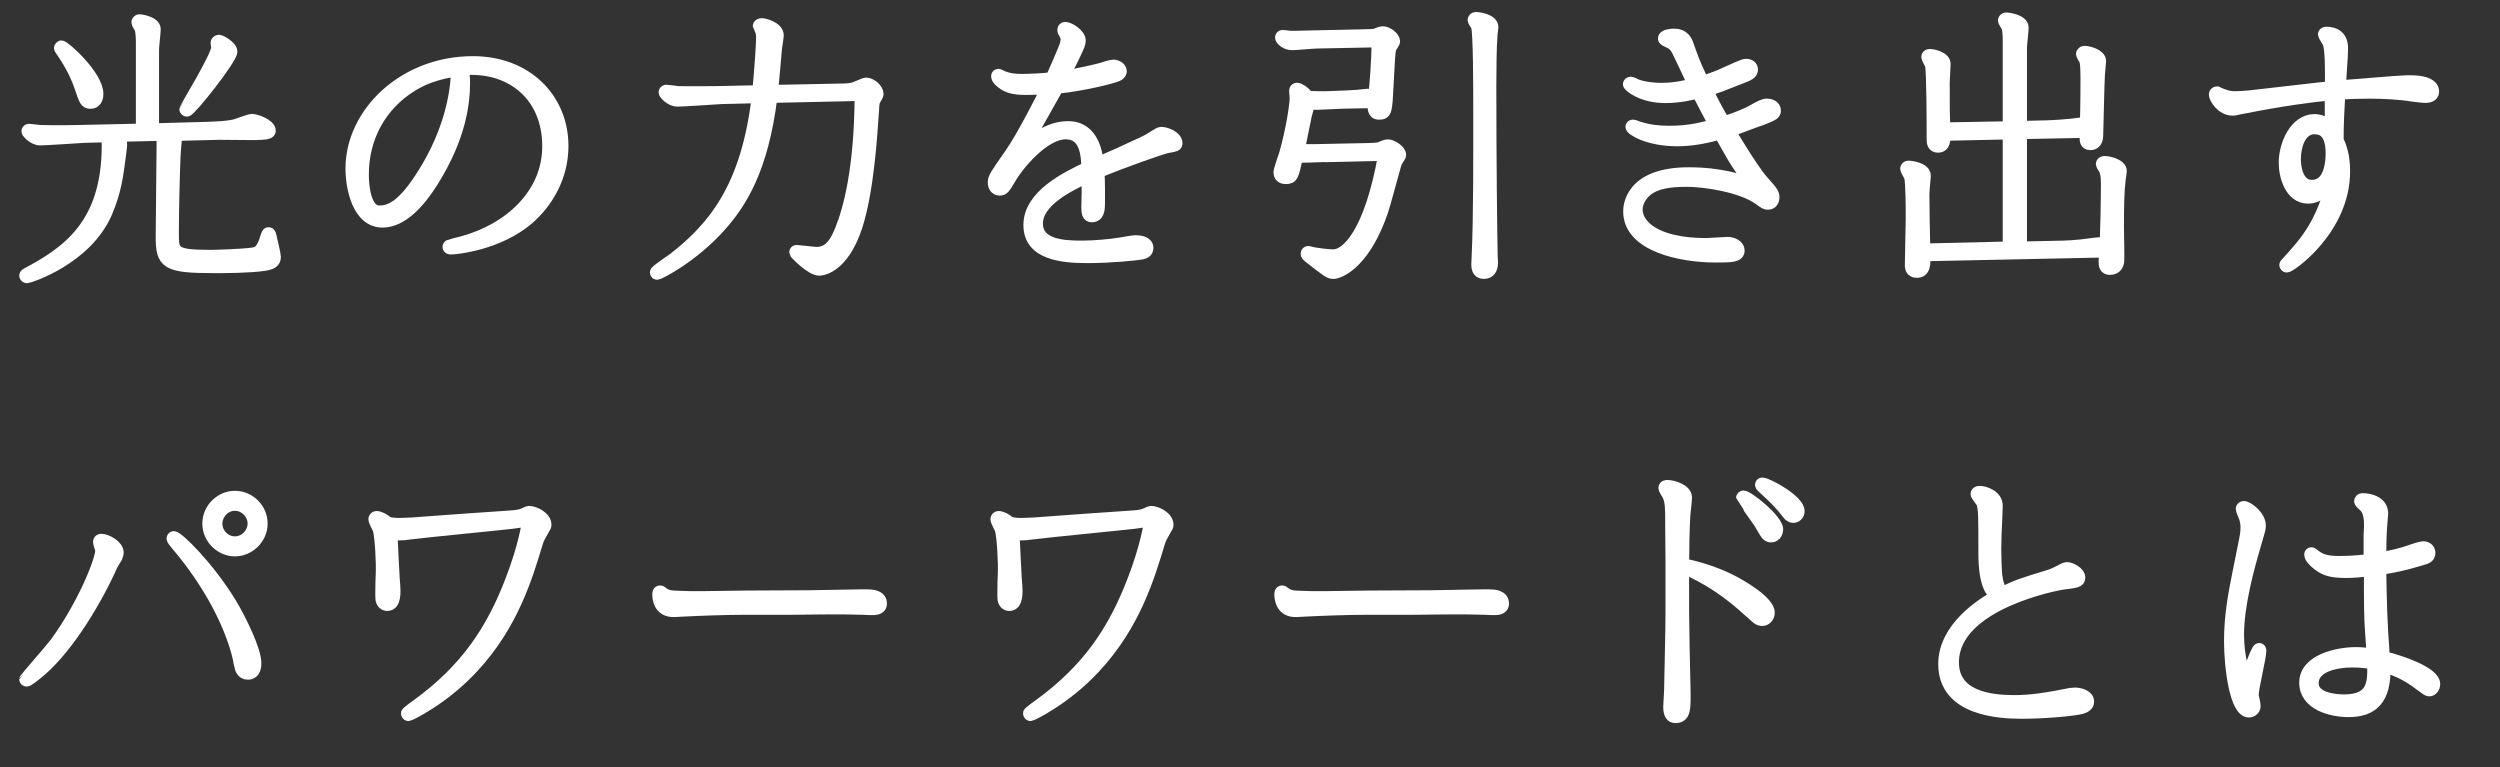 <?xml version="1.0" encoding="UTF-8"?>
<svg id="_レイヤー_2" data-name="レイヤー 2" xmlns="http://www.w3.org/2000/svg" viewBox="0 0 254.64 78.17">
  <rect x="0" y="0" width="254.64" height="78.17" fill="#333333" stroke="none"/>
  <defs>
    <style>
      .cls-1 {
        fill: none;
        stroke: #fff;
        stroke-linecap: round;
        stroke-linejoin: round;
        stroke-width: 1.2px;
      }

      .cls-2 {
        fill: #fff;
        stroke-width: 0px;
      }
    </style>
  </defs>
  <g id="_文字" data-name="文字">
    <g>
      <g>
        <path class="cls-1" d="m11.89,13.88c.4.32.46.55.46.89,0,.17-.03.26-.12,1.04-.26,2.04-.46,3.66-1.38,5.82-2.07,4.81-7.95,6.62-8.09,6.62-.12,0-.2-.09-.2-.17,0-.12.12-.17.17-.2,4.06-2.16,8.23-4.95,8.23-13.04,0-.14,0-.55-.09-.95l-2.3.06c-.66.03-3.77.26-4.49.26-.66,0-1.3-.72-1.3-.83,0-.06.03-.17.17-.17s.98.12,1.15.12c1.55.06,3.57,0,3.92,0l6.42-.14V4.44c0-.32,0-1.12-.14-1.53-.03-.09-.32-.52-.32-.63,0-.03.03-.23.26-.23.06,0,1.53.2,1.53.92,0,.32-.17,1.76-.17,2.07v8.12l4.38-.12c1.27-.03,2.97-.06,3.94-.29.26-.06,1.47-.55,1.76-.55.35,0,1.81.49,1.81,1.12,0,.32-.63.32-1.55.35-.52,0-3.02-.03-3.6-.03l-4.78.12c.2.17.35.32.35.6,0,.12-.12,1.3-.12,1.53-.09,2.3-.17,5.67-.17,7.83,0,1.96,0,2.33,3.86,2.33.46,0,3.2-.09,4.2-.23.52-.06.92-.2,1.3-1.27.23-.72.26-.81.37-.81.14,0,.17.12.2.26.09.37.46,1.93.46,2.16,0,.52-.35.72-1.09.83-1.61.23-3.92.23-5.1.23-4.89,0-5.36-.4-5.36-3.11,0-1.32.09-7.92.09-9.42,0-.49,0-.63-.06-.95l-4.61.11ZM6.24,4.72c.35,0,3.69,3.02,3.69,4.84,0,.14,0,.92-.72.92-.49,0-.58-.29-.95-1.38-.43-1.3-1.01-2.51-2.07-4.03q-.09-.12-.09-.17c0-.09.09-.17.14-.17Zm16.07-.58c.17,0,1.27.6,1.27,1.12,0,.72-4.18,6.02-4.55,6.02-.06,0-.17-.09-.17-.17s3.25-5.38,3.25-6.25c0-.09-.06-.4-.06-.49s.09-.23.26-.23Z"/>
        <path class="cls-1" d="m47.28,8.38c0,2.07-.37,5.56-3.25,10.14-1.24,1.96-3.02,4.06-5.07,4.06-2.5,0-3.17-3.48-3.17-5.41,0-5.64,5.33-10.85,12.38-10.85,5.5,0,9.13,3.77,9.13,8.55,0,3.08-1.5,5.7-3.54,7.46-2.99,2.53-7.2,2.99-7.83,2.99-.12,0-.26-.03-.26-.17,0-.06.03-.09.06-.12.14-.06.89-.26,1.35-.37,4.81-1.3,8.75-4.87,8.75-9.76,0-5.38-4.03-8.26-8.67-7.83.03.29.12.72.12,1.32Zm-6.42,1.12c-2.13,1.7-3.89,4.49-3.89,8.29,0,1.3.26,3.74,1.67,3.74,1.27,0,2.68-.72,4.98-4.66,2.65-4.58,2.91-8.49,2.91-9.7-1.64.29-3.51.63-5.67,2.33Z"/>
        <path class="cls-1" d="m77.23,9.27c.26-2.79.38-4.84.38-5.33,0-.26,0-.66-.14-.89-.03-.06-.2-.35-.2-.37,0-.14.14-.23.32-.23.32,0,1.64.37,1.64,1.15,0,.17-.14,1.04-.17,1.24-.06.63-.32,3.71-.4,4.41l7.03-.14c.58,0,1.15-.03,1.67-.29.09-.03.75-.32.83-.32.55,0,1.21.6,1.21,1.09,0,.09-.17.37-.26.52-.12.2-.17.35-.2,1.04-.17,2.56-.52,8.32-1.7,11.92-1.44,4.38-3.71,4.41-3.8,4.41-.81,0-2.45-1.67-2.45-1.76,0-.06,0-.17.17-.17.2,0,1.73.2,2.02.2,1.5,0,2.07-1.41,2.48-2.39.83-2.07,1.96-6.19,1.99-13.68l-9.07.2c-.92,7.46-3.2,10.86-5.13,13.04-2.88,3.28-6.36,4.98-6.51,4.98-.12,0-.14-.12-.14-.17,0-.17,1.53-1.18,1.81-1.38,4.09-3.17,7.46-7.26,8.55-16.44l-3.69.09c-.63.03-3.77.26-4.49.26-.63,0-1.3-.69-1.3-.86,0-.09.09-.17.17-.17.17,0,.98.11,1.18.14,1.44.03,3.71,0,3.89,0l4.32-.09Z"/>
        <path class="cls-1" d="m110.78,18c-1.9.92-5.15,2.45-5.15,4.78,0,2.19,2.71,2.33,4.55,2.33,1.29,0,3.05-.17,3.94-.32.46-.09,1.3-.23,1.55-.23.43,0,1.21.09,1.21.69,0,.29-.17.46-.46.55-.55.14-3.4.4-5.59.4-2.56,0-5.99-.26-5.99-3.28s3.8-4.84,5.9-5.85c-.03-1.24-.14-3.48-2.19-3.48-2.27,0-4.89,3.28-5.56,4.41-.72,1.21-.78,1.32-1.18,1.32-.43,0-.6-.4-.6-.72,0-.49.17-.72,1.7-2.91,1.29-1.84,3.37-5.99,3.71-6.68-.69.03-1.41.06-2.1.06-1.12,0-1.84-.14-2.42-.6-.23-.17-.55-.43-.55-.72,0-.09.09-.14.14-.14.09,0,.2.09.26.12.78.35,1.44.4,2.13.4.81,0,2.07-.06,3.02-.17.49-1.12,1.3-2.97,1.41-3.31.03-.09.12-.4.12-.69,0-.09-.03-.29-.2-.58-.14-.2-.14-.26-.14-.32,0-.17.12-.23.2-.23.43,0,1.5.69,1.5,1.3,0,.32-.17.63-.32.98l-.2.43c-.26.58-.72,1.41-1.15,2.25,1.32-.2,2.39-.43,3.69-.75.2-.06,1.15-.37,1.38-.37.29,0,.78.2.78.6,0,.23-.23.37-.37.43-.43.2-3.28.95-6.08,1.24-.92,1.64-2.33,4.15-3.51,6.22,1.04-.89,2.56-2.22,4.58-2.22,2.62,0,2.94,2.85,3.02,3.66l2.16-.95,2.19-1.01.49-.23.43-.23c.17-.09.98-.66,1.18-.66.49,0,1.58.4,1.58,1.07,0,.23-.09.26-.92.4-.69.14-4.58,1.53-7.03,2.53.03.43.06.89.06,1.73v1.41c0,.63-.03,1.38-.75,1.38-.4,0-.46-.35-.46-.98l.03-1.3v-1.76Z"/>
        <path class="cls-1" d="m135.06,15.9c-.46,0-2.65.12-2.94.06-.43,1.96-.46,2.19-1.18,2.19-.52,0-.63-.37-.63-.6s.49-1.61.58-1.9c.69-2.42,1.07-4.98,1.07-5.67,0-.12-.06-.6-.06-.72,0-.2.14-.23.23-.23.14,0,.69.26,1.07.81.49.06,1.84.06,2.45.03l.75-.03c.14,0,1.09-.03,1.79-.09.17,0,.95-.11,1.12-.11.2,0,.32.03.66.17.14-1.41.32-3.54.34-5.59l-6.1.12c-.38,0-2.19.17-2.59.17-.72,0-1.15-.52-1.15-.69,0-.11.09-.17.17-.17.14,0,.72.09.83.09.17,0,.78,0,1.64-.03l5.53-.12c1.09-.03,1.21-.03,1.38-.06.12-.03.66-.26.78-.26.58,0,1.21.58,1.21.95,0,.12-.37.6-.4.75-.09.4-.12.89-.26,3.57-.14,2.79-.14,3.05-.89,3.05-.63,0-.58-.63-.55-1.18l-3.17.06c-.37,0-2.25.12-2.65.12-.35,0-.58-.12-.72-.2-.03.2-.29,1.15-.35,1.35-.12.52-.6,2.99-.72,3.54h1.67l5.38-.11c.35,0,.86-.03,1.15-.09.12-.06.69-.29.83-.29.43,0,1.3.52,1.3,1.01,0,.06-.26.46-.32.55-.12.2-.26.66-.32.92-.98,3.57-1.07,3.97-1.5,5.07-1.81,4.66-4.17,5.47-4.67,5.47-.4,0-.58-.14-2.25-1.44-.46-.35-.49-.4-.49-.55,0-.12.12-.17.17-.17.09,0,.26.06.32.09.55.11,1.7.26,2.22.26,1.44,0,3.77-2.33,5.18-10.22l-5.93.14Zm15.29-14.08c.11,0,1.67.14,1.67.95,0,.14-.09.72-.09.83-.09,1.04-.12,3.34-.12,5.15,0,7.57.09,15.2.14,17.48.03.23.03.43.03.49,0,.66-.23,1.09-.86,1.09s-.66-.6-.66-.92c0-.09.03-.35.03-.63.2-4,.17-10.88.17-15.17,0-1.73,0-7.83-.23-8.41-.03-.12-.35-.55-.35-.63s.06-.23.26-.23Z"/>
        <path class="cls-1" d="m172.13,5.18c.49,1.38.78,1.96,1.32,3.14,1.21-.4,1.73-.63,1.79-.66,1.35-.6,2.33-1.07,2.59-1.07.4,0,.63.2.63.49,0,.4-.34.55-1.06.83l-.52.2c-1.38.55-1.9.75-3,1.12.83,1.64,1.09,2.1,1.73,3.22,1.5-.49,2.48-.95,2.74-1.09.95-.55,1.33-.72,1.64-.72.26,0,.81.14.81.63,0,.35-.32.46-.86.69l-.58.23-.66.23-.78.29c-.89.35-1.09.4-1.76.63.06.09,2.33,3.94,3.4,5.12.98,1.09,1.09,1.27,1.09,1.67,0,.2-.12.63-.55.63-.23,0-.35-.03-.95-.49-1.73-1.24-5.38-1.84-7.34-1.84s-3.08.26-3.92.84c-.66.46-1.18,1.27-1.18,2.07,0,1.55,1.79,3.51,7.11,3.51.29,0,1.81-.12,2.16-.12.49,0,1.12.29,1.12.78,0,.63-.78.63-2.39.63-3.46,0-8.78-1.07-8.78-4.61,0-.49.14-3.89,6.08-3.89,3.31,0,5.38.75,6.42,1.09l-.29-.37c-1.55-2.04-2.02-3.11-2.97-4.75-1.58.46-2.97.69-4.35.69-2.91,0-4.66-1.09-4.66-1.38,0-.09.09-.14.17-.14s.43.14.52.17c1.07.35,2.07.46,3.11.46,2.07.03,3.57-.4,4.69-.69-.66-1.21-.78-1.44-1.73-3.28-.58.14-1.79.46-3.31.46-2.39,0-3.71-1.15-3.71-1.32,0-.09.09-.17.2-.17.09,0,.43.17.49.2.46.23,1.55.43,2.62.43,1.47,0,2.53-.29,3.28-.46-.55-1.18-1.58-3.37-1.67-3.51-.14-.26-.37-.55-.66-.69-.6-.29-.69-.32-.69-.46,0-.37.89-.4,1.01-.4.29,0,1.04,0,1.38.92l.26.72Z"/>
        <path class="cls-1" d="m196.01,26.03c.03.83.06,1.67-.78,1.67-.61,0-.61-.52-.61-.72,0-.75.09-4.03.09-4.69,0-.95,0-3.66-.17-4.29-.03-.11-.4-.69-.4-.81,0-.14.12-.23.26-.23.12,0,1.67.14,1.67.95,0,.09-.06.55-.06.66-.03.4-.09.89-.09,1.24,0,.89.06,4.78.09,5.59l8.58-.2v-11.6l-6.54.14c.03.49.03,1.21-.66,1.21-.49,0-.55-.4-.55-.75,0-1.24,0-6.82-.17-7.57-.03-.14-.38-.69-.38-.81,0-.14.09-.23.26-.23.37,0,1.53.26,1.53.92,0,.32-.09,1.61-.09,1.87,0,2.94,0,3.11.06,4.69l6.54-.12V4.23c0-.4,0-1.09-.14-1.5-.06-.12-.35-.55-.35-.63,0-.06.03-.23.26-.23.14,0,1.67.17,1.67.95,0,.32-.17,1.76-.17,2.04v8.06l2.5-.06c1.01-.03,2.1-.12,2.25-.14.26,0,1.35-.17,1.58-.17.06,0,.17.03.26.03.06-1.87.06-4.03.06-4.55,0-1.38-.06-1.67-.14-1.9-.03-.09-.32-.52-.32-.63,0-.03.06-.23.26-.23.37,0,1.61.29,1.61.95,0,.23-.12,1.21-.12,1.41-.06.98-.14,4.95-.17,5.99,0,.32,0,1.07-.72,1.07-.49,0-.49-.4-.49-.75v-.52c-.17,0-.23.03-.43.03l-6.13.12v11.63l4.23-.09c.32,0,1.27-.06,1.84-.12.32-.03,1.7-.23,1.99-.23.14,0,.37.09.55.17.06-1.76.12-4.26.12-6.08,0-.78-.03-1.04-.17-1.5-.03-.12-.35-.55-.35-.63,0-.14.14-.23.26-.23.43,0,1.7.26,1.7.95,0,.14-.12.78-.12.89-.14,1.07-.17,2.68-.17,4.78,0,.55.06,3.11.03,3.48-.03.32-.2.81-.86.81-.52,0-.55-.4-.55-.72,0-.14,0-.32.06-1.07-.17.03-.43.03-.69.03l-17.71.37Z"/>
        <path class="cls-1" d="m238.54,5.73c-.03.43-.17,2.59-.2,3.05l5.41-.43.98-.06c2.74-.17,3.11.6,3.11,1.04,0,.52-.6.55-.78.55-.32,0-1.04-.09-1.38-.14-1.18-.2-3.02-.29-4.23-.29-1.04,0-2.1.03-3.17.09-.09,1.81-.17,2.88-.17,4.72.14.29.29.66.43,1.18.14.52.23,1.18.23,2.02,0,5.9-5.5,9.7-5.84,9.7-.09,0-.17-.09-.17-.17,0-.06.09-.14.17-.23,1.99-2.19,3.57-3.92,4.72-8.61-.43.72-1.21,1.99-2.56,1.99-1.76,0-2.39-2.16-2.39-3.57,0-1.81,1.07-4.35,3.05-4.35.55,0,1.09.23,1.64.75v-3.34c-1.73.14-5.01.58-8.87,1.35l-.58.11c-.17.06-.35.09-.55.09-1.09,0-1.81-1.21-1.81-1.55,0-.14.12-.23.23-.23l.46.2c.55.23,1.01.29,1.32.29.98,0,2.1-.14,3.34-.29l5.5-.63.98-.09c0-1.79.03-3.92-.26-4.55-.06-.12-.46-.75-.46-.81,0-.12.12-.2.23-.2.89,0,1.7.4,1.64,1.73l-.03.69Zm-2.76,7.34c-1.55,0-2.02,1.87-2.02,3.14,0,.89.26,2.71,1.73,2.71,1.87,0,1.99-2.53,1.99-3.28,0-1.12-.23-2.56-1.7-2.56Z"/>
        <path class="cls-1" d="m11.17,58.08c-1.79,3.8-4.64,8.38-7.52,10.62-.14.12-.81.63-.92.63-.06,0-.17-.03-.17-.14,0-.06,2.62-3.05,3.08-3.66,2.79-3.8,4.66-8.41,4.66-9.47,0-.11-.23-.72-.23-.86,0-.17.14-.23.23-.23.58,0,1.7.63,1.7,1.32,0,.2-.12.4-.12.46-.06.12-.46.72-.52.89l-.2.43Zm13.19,9.19c-.98-4.43-3.86-8.7-5.59-10.85-.2-.26-1.21-1.41-1.21-1.55,0-.12.09-.17.14-.17.4,0,3.48,2.94,5.84,6.82,1.01,1.7,2.48,4.72,2.48,6.02,0,.23,0,1.09-.78,1.09-.61,0-.75-.6-.78-.83l-.12-.52Zm2.3-13.94c0,1.5-1.27,2.74-2.74,2.74-1.38,0-2.71-1.18-2.71-2.74s1.32-2.74,2.71-2.74c1.5,0,2.74,1.24,2.74,2.74Zm-4.61,0c0,1.01.83,1.9,1.87,1.9s1.9-.89,1.9-1.9-.86-1.9-1.9-1.9c-1.12,0-1.87,1.01-1.87,1.9Z"/>
        <path class="cls-1" d="m41.09,54.42c-.58.06-.78.03-1.21-.14.03.63.2,4.23.23,4.61l.06.78c.03.52.14,1.96-.72,1.96-.35,0-.55-.26-.61-.6-.03-.14,0-1.47,0-1.73l.03-.78c.06-1.24-.09-3.74-.29-4.55-.03-.14-.46-.89-.46-1.09,0-.11.09-.23.23-.23.29,0,.78.23,1.15.58.58.14,1.12.14,1.67.11l.78-.03,5.04-.37,5.07-.35c.49-.03.98-.09,1.38-.29.32-.14.35-.17.43-.17.58,0,1.7.55,1.7,1.32,0,.14-.06.26-.2.46-.43.78-.52.89-.66,1.35-1.07,3.54-2.5,8.35-6.54,12.7-3.02,3.28-6.48,4.89-6.56,4.89-.12,0-.17-.14-.17-.2,0-.09.86-.72,1.07-.86,4.95-3.6,7.6-7.57,9.56-12.7,1.32-3.4,1.67-5.79,1.67-5.82,0-.14-.14-.17-.26-.17-.2,0-1.15.14-1.38.17-1.44.17-8.61.86-10.25,1.07l-.75.09Z"/>
        <path class="cls-1" d="m80.49,62.02h-4.55c-2.02,0-4.52.09-6.68.2l-.52.03c-1.7.09-1.7-1.5-1.7-1.73,0-.09,0-.29.2-.29.06,0,.12.03.14.06.55.43.81.46,1.9.49l.98.03c.83.03,4.92-.06,5.84-.06l6.36-.03,5.07-.09h.83c.46,0,1.38.06,1.38.84,0,.6-.6.6-1.21.58l-.58-.03c-.83-.03-2.62-.06-4.66-.03l-2.82.03Z"/>
        <path class="cls-1" d="m104.45,54.42c-.58.06-.78.03-1.21-.14.03.63.2,4.23.23,4.61l.06.78c.03.52.14,1.96-.72,1.96-.35,0-.55-.26-.61-.6-.03-.14,0-1.47,0-1.73l.03-.78c.06-1.24-.09-3.74-.29-4.55-.03-.14-.46-.89-.46-1.09,0-.11.09-.23.23-.23.29,0,.78.23,1.15.58.58.14,1.12.14,1.67.11l.78-.03,5.04-.37,5.07-.35c.49-.03.98-.09,1.38-.29.32-.14.35-.17.43-.17.58,0,1.7.55,1.7,1.32,0,.14-.06.26-.2.46-.43.78-.52.89-.66,1.35-1.07,3.54-2.5,8.35-6.54,12.7-3.02,3.28-6.48,4.89-6.56,4.89-.12,0-.17-.14-.17-.2,0-.09.86-.72,1.07-.86,4.95-3.6,7.6-7.57,9.56-12.7,1.32-3.4,1.67-5.79,1.67-5.82,0-.14-.14-.17-.26-.17-.2,0-1.15.14-1.38.17-1.44.17-8.61.86-10.25,1.07l-.75.09Z"/>
        <path class="cls-1" d="m143.85,62.02h-4.55c-2.02,0-4.52.09-6.68.2l-.52.03c-1.7.09-1.7-1.5-1.7-1.73,0-.09,0-.29.2-.29.06,0,.12.03.14.06.55.43.81.46,1.9.49l.98.03c.83.03,4.92-.06,5.84-.06l6.36-.03,5.07-.09h.83c.46,0,1.38.06,1.38.84,0,.6-.6.6-1.21.58l-.58-.03c-.83-.03-2.62-.06-4.66-.03l-2.82.03Z"/>
        <path class="cls-1" d="m178.29,62.37c-2.19-2.04-4.35-3.48-6.85-4.55,0,4.52,0,5.01.06,8.23l.09,4.12c.03,2.02.06,2.88-.95,2.88-.4,0-.63-.29-.63-1.07,0-.23.09-1.44.09-1.7.14-6.28.14-6.97.14-9.1v-3.86l-.03-3.86v-.43c0-1.04,0-2.02-.32-2.62-.14-.26-.37-.55-.37-.72,0-.2.26-.2.32-.2.55,0,1.9.4,1.9,1.18,0,.26-.14,1.53-.17,1.81-.09,1.67-.12,3.34-.12,4.98,1.15.26,2.97.69,4.95,1.7.78.4,3.77,2.07,3.77,3.25,0,.46-.35.75-.66.75-.35,0-.58-.2-.81-.43l-.4-.37Zm-.72-11.81c.49,0,3.46,2.39,3.46,3.37,0,.17-.12.72-.63.72-.2,0-.35-.09-.49-.26-.14-.17-.61-1.04-.81-1.32-.26-.37-1.67-2.33-1.67-2.36,0-.06.06-.14.14-.14Zm1.93-1.32c.52,0,3.71,1.73,3.71,2.82,0,.35-.26.6-.55.6-.26,0-.43-.17-.58-.37-.63-.84-1.32-1.53-2.07-2.22-.35-.32-.66-.6-.66-.66,0-.09.06-.17.14-.17Z"/>
        <path class="cls-1" d="m210.89,70.69c.2-.03.29-.06.46-.06.35,0,1.35.17,1.35.83,0,.35-.29.55-.66.66-.69.2-3.63.49-6.1.49-2.25,0-7.92-.26-7.92-4.98,0-3.71,3.92-6.16,5.3-6.91-.43-.37-1.21-1.09-1.21-4.35,0-3.74,0-4.46-.2-5.13-.06-.14-.6-.81-.6-.92,0-.14.12-.23.32-.23.52,0,1.76.4,1.76,1.41,0,.26-.03.83-.03.95l-.09,2.07-.03,1.41.03,1.41c.03,1.24.12,2.33.69,3.02,1.58-.75,1.81-.83,4.75-1.73.4-.12.69-.26,1.24-.55.23-.12.43-.23.58-.23.35,0,1.27.43,1.27.98,0,.43-.35.46-1.73.63-.26.03-11.14,1.96-11.14,8,0,3.48,3.71,3.94,6.25,3.94,1.76,0,3.48-.29,5.18-.63l.55-.11Z"/>
        <path class="cls-1" d="m229.7,55.49c-.66,2.25-1.73,6.08-1.73,9.13,0,2.25.52,3.83.81,4.69.17-.52,1.07-3.22,1.32-3.22.12,0,.14.11.14.2,0,.66-.78,3.77-.78,4.49,0,.14.2.92.2,1.12,0,.37-.32.58-.6.58-1.38,0-1.93-4.61-1.93-7.14s.38-4.61.81-6.77l.58-2.88c.2-.95.29-1.47.29-1.93,0-.29-.03-.58-.14-.98-.06-.17-.35-.86-.35-.95s.09-.2.23-.2c.37,0,1.64.92,1.64,1.9,0,.26-.06.52-.29,1.27l-.2.69Zm11.66-1.18c0-.12.03-.66.03-.78,0-.75-.09-1.41-.46-1.87-.09-.09-.55-.49-.55-.6s.09-.23.23-.23c.95,0,2.04.4,2.04,1.47,0,.2-.11,1.18-.11,1.41-.06.69-.09,2.36-.09,3.14.92-.14,2.3-.46,3.05-.75.17-.06,1.09-.37,1.3-.37.32,0,.66.17.66.58,0,.49-.37.55-.95.72l-.49.14c-1.04.32-2.22.58-3.57.78.06,3.2.09,5.36.37,8.98,1.7.4,5.13,1.58,5.13,2.74,0,.35-.23.66-.52.66-.14,0-.26-.09-.95-.6-1.47-1.15-2.76-1.58-3.6-1.84.12,3.43-1.32,4.55-3.66,4.55-1.79,0-4.43-.69-4.43-2.91,0-2.33,3.37-3.02,5.18-3.02.55,0,1.12.06,1.67.14v-.23l-.14-1.99c-.12-1.55-.12-3.11-.12-6.33-.92.09-1.58.17-2.45.17-1.58,0-2.27-.26-3.05-.95-.09-.09-.58-.49-.58-.84,0-.09.06-.14.14-.14s.14.09.38.26c.52.37,1.01.63,2.45.63s2.33-.12,3.08-.2v-2.71Zm-1.61,13.07c-1.9,0-4.18.49-4.18,2.22,0,1.47,2.1,1.73,3.17,1.73,2.94,0,3.05-1.7,2.96-3.74-.52-.14-1.47-.2-1.96-.2Z"/>
      </g>
      <g>
        <path class="cls-2" d="m11.89,13.88c.4.32.46.55.46.89,0,.17-.03.26-.12,1.04-.26,2.04-.46,3.66-1.38,5.82-2.07,4.81-7.95,6.62-8.09,6.62-.12,0-.2-.09-.2-.17,0-.12.12-.17.17-.2,4.06-2.16,8.23-4.95,8.23-13.04,0-.14,0-.55-.09-.95l-2.3.06c-.66.03-3.77.26-4.49.26-.66,0-1.3-.72-1.3-.83,0-.06.03-.17.17-.17s.98.12,1.15.12c1.55.06,3.57,0,3.92,0l6.42-.14V4.44c0-.32,0-1.12-.14-1.53-.03-.09-.32-.52-.32-.63,0-.03.03-.23.26-.23.06,0,1.53.2,1.53.92,0,.32-.17,1.76-.17,2.07v8.12l4.38-.12c1.27-.03,2.97-.06,3.94-.29.26-.06,1.47-.55,1.76-.55.35,0,1.81.49,1.81,1.12,0,.32-.63.32-1.55.35-.52,0-3.02-.03-3.6-.03l-4.78.12c.2.17.35.32.35.6,0,.12-.12,1.3-.12,1.53-.09,2.3-.17,5.67-.17,7.83,0,1.96,0,2.33,3.86,2.33.46,0,3.2-.09,4.2-.23.52-.06.92-.2,1.3-1.27.23-.72.26-.81.37-.81.14,0,.17.12.2.26.09.37.46,1.93.46,2.16,0,.52-.35.72-1.09.83-1.61.23-3.92.23-5.1.23-4.89,0-5.36-.4-5.36-3.11,0-1.32.09-7.92.09-9.42,0-.49,0-.63-.06-.95l-4.61.11ZM6.24,4.72c.35,0,3.69,3.02,3.69,4.84,0,.14,0,.92-.72.92-.49,0-.58-.29-.95-1.38-.43-1.3-1.01-2.51-2.07-4.03q-.09-.12-.09-.17c0-.09.09-.17.14-.17Zm16.07-.58c.17,0,1.27.6,1.27,1.12,0,.72-4.18,6.02-4.55,6.02-.06,0-.17-.09-.17-.17s3.25-5.38,3.25-6.25c0-.09-.06-.4-.06-.49s.09-.23.26-.23Z"/>
        <path class="cls-2" d="m47.28,8.38c0,2.07-.37,5.56-3.25,10.14-1.24,1.96-3.02,4.06-5.07,4.06-2.5,0-3.17-3.48-3.17-5.41,0-5.64,5.33-10.85,12.38-10.85,5.5,0,9.13,3.77,9.13,8.55,0,3.08-1.5,5.7-3.54,7.46-2.99,2.53-7.2,2.99-7.83,2.99-.12,0-.26-.03-.26-.17,0-.06.03-.09.06-.12.14-.06.89-.26,1.35-.37,4.81-1.3,8.75-4.87,8.75-9.76,0-5.38-4.03-8.26-8.67-7.83.03.29.12.72.12,1.32Zm-6.42,1.12c-2.13,1.7-3.89,4.49-3.89,8.29,0,1.3.26,3.74,1.67,3.74,1.27,0,2.68-.72,4.98-4.66,2.65-4.58,2.91-8.49,2.91-9.7-1.64.29-3.51.63-5.67,2.33Z"/>
        <path class="cls-2" d="m77.23,9.27c.26-2.79.38-4.84.38-5.33,0-.26,0-.66-.14-.89-.03-.06-.2-.35-.2-.37,0-.14.14-.23.32-.23.32,0,1.64.37,1.64,1.15,0,.17-.14,1.04-.17,1.24-.06.63-.32,3.71-.4,4.41l7.03-.14c.58,0,1.15-.03,1.67-.29.09-.03.75-.32.83-.32.55,0,1.21.6,1.21,1.09,0,.09-.17.37-.26.52-.12.2-.17.35-.2,1.04-.17,2.56-.52,8.32-1.7,11.92-1.44,4.38-3.71,4.41-3.8,4.41-.81,0-2.45-1.67-2.45-1.76,0-.06,0-.17.17-.17.2,0,1.73.2,2.02.2,1.5,0,2.07-1.41,2.48-2.39.83-2.07,1.96-6.19,1.99-13.68l-9.07.2c-.92,7.46-3.2,10.86-5.13,13.04-2.88,3.28-6.36,4.98-6.51,4.98-.12,0-.14-.12-.14-.17,0-.17,1.53-1.18,1.81-1.38,4.09-3.17,7.46-7.26,8.55-16.44l-3.69.09c-.63.03-3.77.26-4.49.26-.63,0-1.3-.69-1.3-.86,0-.09.09-.17.17-.17.17,0,.98.11,1.18.14,1.44.03,3.71,0,3.89,0l4.32-.09Z"/>
        <path class="cls-2" d="m110.78,18c-1.9.92-5.15,2.45-5.15,4.78,0,2.19,2.71,2.33,4.55,2.33,1.29,0,3.05-.17,3.94-.32.46-.09,1.3-.23,1.55-.23.43,0,1.21.09,1.21.69,0,.29-.17.46-.46.55-.55.14-3.4.4-5.59.4-2.56,0-5.99-.26-5.99-3.28s3.8-4.84,5.9-5.85c-.03-1.24-.14-3.48-2.19-3.48-2.27,0-4.89,3.28-5.56,4.41-.72,1.21-.78,1.32-1.18,1.32-.43,0-.6-.4-.6-.72,0-.49.17-.72,1.7-2.91,1.29-1.84,3.37-5.99,3.71-6.68-.69.03-1.41.06-2.1.06-1.12,0-1.84-.14-2.42-.6-.23-.17-.55-.43-.55-.72,0-.09.09-.14.14-.14.09,0,.2.09.26.12.78.35,1.44.4,2.13.4.81,0,2.07-.06,3.02-.17.49-1.12,1.3-2.97,1.41-3.31.03-.09.12-.4.12-.69,0-.09-.03-.29-.2-.58-.14-.2-.14-.26-.14-.32,0-.17.12-.23.2-.23.43,0,1.5.69,1.5,1.3,0,.32-.17.63-.32.98l-.2.43c-.26.58-.72,1.41-1.15,2.25,1.32-.2,2.39-.43,3.69-.75.2-.06,1.15-.37,1.38-.37.29,0,.78.2.78.6,0,.23-.23.37-.37.43-.43.2-3.28.95-6.08,1.24-.92,1.64-2.33,4.15-3.51,6.22,1.04-.89,2.56-2.22,4.58-2.22,2.62,0,2.94,2.85,3.02,3.66l2.16-.95,2.19-1.01.49-.23.43-.23c.17-.09.98-.66,1.18-.66.49,0,1.58.4,1.58,1.07,0,.23-.09.26-.92.4-.69.14-4.58,1.53-7.03,2.53.03.43.06.89.06,1.73v1.41c0,.63-.03,1.38-.75,1.38-.4,0-.46-.35-.46-.98l.03-1.3v-1.76Z"/>
        <path class="cls-2" d="m135.06,15.9c-.46,0-2.65.12-2.94.06-.43,1.96-.46,2.19-1.18,2.19-.52,0-.63-.37-.63-.6s.49-1.61.58-1.9c.69-2.42,1.07-4.98,1.07-5.67,0-.12-.06-.6-.06-.72,0-.2.14-.23.23-.23.14,0,.69.26,1.07.81.49.06,1.84.06,2.45.03l.75-.03c.14,0,1.09-.03,1.79-.09.17,0,.95-.11,1.12-.11.2,0,.32.03.66.17.14-1.41.32-3.54.34-5.59l-6.1.12c-.38,0-2.19.17-2.59.17-.72,0-1.15-.52-1.15-.69,0-.11.09-.17.17-.17.14,0,.72.09.83.09.17,0,.78,0,1.64-.03l5.53-.12c1.09-.03,1.21-.03,1.38-.06.12-.03.66-.26.78-.26.58,0,1.21.58,1.21.95,0,.12-.37.6-.4.75-.09.4-.12.89-.26,3.57-.14,2.79-.14,3.05-.89,3.05-.63,0-.58-.63-.55-1.18l-3.17.06c-.37,0-2.25.12-2.65.12-.35,0-.58-.12-.72-.2-.03.2-.29,1.15-.35,1.35-.12.52-.6,2.99-.72,3.54h1.67l5.38-.11c.35,0,.86-.03,1.15-.09.12-.06.69-.29.83-.29.43,0,1.3.52,1.3,1.01,0,.06-.26.46-.32.55-.12.2-.26.66-.32.92-.98,3.57-1.07,3.97-1.5,5.07-1.81,4.66-4.17,5.47-4.67,5.47-.4,0-.58-.14-2.25-1.44-.46-.35-.49-.4-.49-.55,0-.12.12-.17.17-.17.09,0,.26.06.32.09.55.11,1.7.26,2.22.26,1.44,0,3.77-2.33,5.18-10.22l-5.93.14Zm15.29-14.08c.11,0,1.67.14,1.67.95,0,.14-.09.72-.09.83-.09,1.04-.12,3.34-.12,5.15,0,7.57.09,15.2.14,17.48.03.23.03.43.03.49,0,.66-.23,1.09-.86,1.09s-.66-.6-.66-.92c0-.09.03-.35.03-.63.2-4,.17-10.88.17-15.17,0-1.73,0-7.83-.23-8.41-.03-.12-.35-.55-.35-.63s.06-.23.26-.23Z"/>
        <path class="cls-2" d="m172.13,5.18c.49,1.38.78,1.96,1.32,3.14,1.21-.4,1.73-.63,1.79-.66,1.35-.6,2.33-1.07,2.59-1.07.4,0,.63.2.63.49,0,.4-.34.55-1.06.83l-.52.2c-1.38.55-1.9.75-3,1.12.83,1.64,1.09,2.1,1.73,3.22,1.5-.49,2.48-.95,2.74-1.09.95-.55,1.33-.72,1.64-.72.26,0,.81.14.81.63,0,.35-.32.46-.86.69l-.58.23-.66.23-.78.29c-.89.35-1.09.4-1.76.63.06.09,2.33,3.94,3.4,5.12.98,1.09,1.09,1.27,1.09,1.67,0,.2-.12.63-.55.63-.23,0-.35-.03-.95-.49-1.73-1.24-5.38-1.84-7.34-1.84s-3.08.26-3.92.84c-.66.46-1.18,1.27-1.18,2.07,0,1.55,1.79,3.51,7.11,3.51.29,0,1.81-.12,2.16-.12.49,0,1.12.29,1.12.78,0,.63-.78.63-2.39.63-3.46,0-8.78-1.07-8.78-4.61,0-.49.14-3.89,6.08-3.89,3.31,0,5.38.75,6.42,1.09l-.29-.37c-1.55-2.04-2.02-3.11-2.97-4.75-1.58.46-2.97.69-4.35.69-2.91,0-4.66-1.09-4.66-1.38,0-.09.09-.14.17-.14s.43.14.52.17c1.07.35,2.07.46,3.11.46,2.07.03,3.57-.4,4.69-.69-.66-1.21-.78-1.44-1.73-3.28-.58.14-1.79.46-3.31.46-2.39,0-3.71-1.15-3.71-1.32,0-.09.09-.17.2-.17.09,0,.43.17.49.2.46.23,1.55.43,2.62.43,1.47,0,2.53-.29,3.28-.46-.55-1.18-1.58-3.37-1.67-3.51-.14-.26-.37-.55-.66-.69-.6-.29-.69-.32-.69-.46,0-.37.89-.4,1.01-.4.29,0,1.04,0,1.38.92l.26.72Z"/>
        <path class="cls-2" d="m196.01,26.03c.03.83.06,1.67-.78,1.67-.61,0-.61-.52-.61-.72,0-.75.09-4.03.09-4.69,0-.95,0-3.66-.17-4.29-.03-.11-.4-.69-.4-.81,0-.14.12-.23.26-.23.12,0,1.67.14,1.67.95,0,.09-.06.55-.06.66-.03.4-.09.89-.09,1.24,0,.89.06,4.78.09,5.59l8.58-.2v-11.6l-6.54.14c.03.49.03,1.21-.66,1.21-.49,0-.55-.4-.55-.75,0-1.24,0-6.82-.17-7.57-.03-.14-.38-.69-.38-.81,0-.14.09-.23.26-.23.37,0,1.53.26,1.53.92,0,.32-.09,1.61-.09,1.87,0,2.94,0,3.11.06,4.69l6.54-.12V4.23c0-.4,0-1.09-.14-1.5-.06-.12-.35-.55-.35-.63,0-.06.03-.23.26-.23.14,0,1.67.17,1.67.95,0,.32-.17,1.76-.17,2.04v8.06l2.5-.06c1.01-.03,2.1-.12,2.25-.14.26,0,1.35-.17,1.58-.17.06,0,.17.03.26.03.06-1.87.06-4.03.06-4.55,0-1.38-.06-1.67-.14-1.9-.03-.09-.32-.52-.32-.63,0-.03.06-.23.26-.23.37,0,1.61.29,1.61.95,0,.23-.12,1.21-.12,1.41-.06.98-.14,4.95-.17,5.99,0,.32,0,1.07-.72,1.07-.49,0-.49-.4-.49-.75v-.52c-.17,0-.23.03-.43.03l-6.13.12v11.63l4.23-.09c.32,0,1.27-.06,1.84-.12.32-.03,1.7-.23,1.99-.23.14,0,.37.09.55.17.06-1.76.12-4.26.12-6.08,0-.78-.03-1.04-.17-1.5-.03-.12-.35-.55-.35-.63,0-.14.14-.23.26-.23.43,0,1.7.26,1.7.95,0,.14-.12.78-.12.89-.14,1.07-.17,2.68-.17,4.78,0,.55.06,3.11.03,3.48-.03.32-.2.81-.86.81-.52,0-.55-.4-.55-.72,0-.14,0-.32.06-1.07-.17.03-.43.03-.69.03l-17.71.37Z"/>
        <path class="cls-2" d="m238.54,5.73c-.03.43-.17,2.59-.2,3.05l5.41-.43.98-.06c2.74-.17,3.11.6,3.11,1.04,0,.52-.6.55-.78.55-.32,0-1.04-.09-1.38-.14-1.18-.2-3.02-.29-4.23-.29-1.04,0-2.1.03-3.17.09-.09,1.81-.17,2.88-.17,4.72.14.29.29.66.43,1.18.14.52.23,1.18.23,2.02,0,5.9-5.5,9.7-5.84,9.7-.09,0-.17-.09-.17-.17,0-.06.09-.14.17-.23,1.99-2.19,3.57-3.92,4.72-8.61-.43.72-1.21,1.99-2.56,1.99-1.76,0-2.39-2.16-2.39-3.57,0-1.81,1.07-4.35,3.05-4.35.55,0,1.09.23,1.64.75v-3.34c-1.73.14-5.01.58-8.87,1.35l-.58.11c-.17.06-.35.09-.55.09-1.09,0-1.81-1.21-1.81-1.55,0-.14.12-.23.23-.23l.46.2c.55.23,1.01.29,1.32.29.98,0,2.1-.14,3.34-.29l5.5-.63.98-.09c0-1.79.03-3.92-.26-4.55-.06-.12-.46-.75-.46-.81,0-.12.12-.2.23-.2.89,0,1.7.4,1.64,1.73l-.03.69Zm-2.76,7.34c-1.55,0-2.02,1.87-2.02,3.14,0,.89.26,2.71,1.73,2.71,1.87,0,1.99-2.53,1.99-3.28,0-1.12-.23-2.56-1.7-2.56Z"/>
        <path class="cls-2" d="m11.17,58.08c-1.79,3.8-4.64,8.38-7.52,10.62-.14.12-.81.63-.92.63-.06,0-.17-.03-.17-.14,0-.06,2.62-3.05,3.08-3.66,2.79-3.8,4.66-8.41,4.66-9.47,0-.11-.23-.72-.23-.86,0-.17.14-.23.23-.23.58,0,1.7.63,1.7,1.32,0,.2-.12.4-.12.46-.06.12-.46.72-.52.89l-.2.43Zm13.19,9.19c-.98-4.43-3.86-8.7-5.59-10.85-.2-.26-1.21-1.41-1.21-1.55,0-.12.09-.17.14-.17.4,0,3.48,2.94,5.84,6.82,1.01,1.7,2.48,4.72,2.48,6.02,0,.23,0,1.09-.78,1.09-.61,0-.75-.6-.78-.83l-.12-.52Zm2.3-13.94c0,1.5-1.27,2.74-2.74,2.74-1.38,0-2.71-1.18-2.71-2.74s1.32-2.74,2.71-2.74c1.5,0,2.74,1.24,2.74,2.74Zm-4.61,0c0,1.01.83,1.9,1.87,1.9s1.9-.89,1.9-1.9-.86-1.9-1.9-1.9c-1.12,0-1.87,1.01-1.87,1.9Z"/>
        <path class="cls-2" d="m41.09,54.42c-.58.06-.78.03-1.21-.14.03.63.2,4.23.23,4.61l.06.78c.03.52.14,1.96-.72,1.96-.35,0-.55-.26-.61-.6-.03-.14,0-1.47,0-1.73l.03-.78c.06-1.24-.09-3.74-.29-4.55-.03-.14-.46-.89-.46-1.09,0-.11.09-.23.23-.23.29,0,.78.23,1.15.58.58.14,1.12.14,1.67.11l.78-.03,5.04-.37,5.07-.35c.49-.03.98-.09,1.38-.29.32-.14.35-.17.43-.17.58,0,1.7.55,1.7,1.32,0,.14-.06.26-.2.46-.43.78-.52.89-.66,1.35-1.07,3.54-2.5,8.35-6.54,12.7-3.02,3.28-6.48,4.89-6.56,4.89-.12,0-.17-.14-.17-.2,0-.09.86-.72,1.07-.86,4.95-3.6,7.6-7.57,9.56-12.7,1.32-3.4,1.67-5.79,1.67-5.82,0-.14-.14-.17-.26-.17-.2,0-1.15.14-1.38.17-1.44.17-8.61.86-10.25,1.07l-.75.09Z"/>
        <path class="cls-2" d="m80.49,62.02h-4.55c-2.02,0-4.52.09-6.68.2l-.52.03c-1.7.09-1.7-1.5-1.7-1.73,0-.09,0-.29.2-.29.06,0,.12.03.14.06.55.43.81.46,1.9.49l.98.03c.83.03,4.92-.06,5.84-.06l6.36-.03,5.07-.09h.83c.46,0,1.38.06,1.38.84,0,.6-.6.6-1.21.58l-.58-.03c-.83-.03-2.62-.06-4.66-.03l-2.82.03Z"/>
        <path class="cls-2" d="m104.45,54.42c-.58.06-.78.03-1.21-.14.03.63.2,4.23.23,4.61l.06.78c.03.52.14,1.96-.72,1.96-.35,0-.55-.26-.61-.6-.03-.14,0-1.47,0-1.73l.03-.78c.06-1.24-.09-3.74-.29-4.55-.03-.14-.46-.89-.46-1.09,0-.11.09-.23.23-.23.29,0,.78.23,1.15.58.58.14,1.12.14,1.67.11l.78-.03,5.04-.37,5.07-.35c.49-.03.98-.09,1.38-.29.32-.14.35-.17.43-.17.58,0,1.7.55,1.7,1.32,0,.14-.06.26-.2.46-.43.78-.52.89-.66,1.35-1.07,3.54-2.5,8.35-6.54,12.7-3.02,3.28-6.48,4.89-6.56,4.89-.12,0-.17-.14-.17-.2,0-.09.86-.72,1.07-.86,4.95-3.6,7.6-7.57,9.56-12.7,1.32-3.4,1.67-5.79,1.67-5.82,0-.14-.14-.17-.26-.17-.2,0-1.15.14-1.38.17-1.44.17-8.61.86-10.25,1.07l-.75.09Z"/>
        <path class="cls-2" d="m143.85,62.02h-4.55c-2.02,0-4.52.09-6.68.2l-.52.03c-1.7.09-1.7-1.5-1.7-1.73,0-.09,0-.29.2-.29.06,0,.12.03.14.06.55.43.81.46,1.9.49l.98.03c.83.03,4.92-.06,5.84-.06l6.36-.03,5.07-.09h.83c.46,0,1.38.06,1.38.84,0,.6-.6.6-1.21.58l-.58-.03c-.83-.03-2.62-.06-4.66-.03l-2.82.03Z"/>
        <path class="cls-2" d="m178.29,62.37c-2.19-2.04-4.35-3.48-6.85-4.55,0,4.52,0,5.01.06,8.23l.09,4.12c.03,2.02.06,2.88-.95,2.88-.4,0-.63-.29-.63-1.07,0-.23.09-1.44.09-1.7.14-6.28.14-6.97.14-9.1v-3.86l-.03-3.86v-.43c0-1.04,0-2.02-.32-2.62-.14-.26-.37-.55-.37-.72,0-.2.26-.2.32-.2.55,0,1.9.4,1.9,1.18,0,.26-.14,1.53-.17,1.81-.09,1.67-.12,3.34-.12,4.98,1.15.26,2.97.69,4.95,1.7.78.4,3.77,2.07,3.77,3.25,0,.46-.35.75-.66.75-.35,0-.58-.2-.81-.43l-.4-.37Zm-.72-11.81c.49,0,3.46,2.39,3.46,3.37,0,.17-.12.72-.63.72-.2,0-.35-.09-.49-.26-.14-.17-.61-1.04-.81-1.32-.26-.37-1.67-2.33-1.67-2.36,0-.06.06-.14.14-.14Zm1.93-1.32c.52,0,3.71,1.73,3.71,2.82,0,.35-.26.6-.55.6-.26,0-.43-.17-.58-.37-.63-.84-1.32-1.53-2.07-2.22-.35-.32-.66-.6-.66-.66,0-.09.06-.17.14-.17Z"/>
        <path class="cls-2" d="m210.89,70.69c.2-.03.29-.06.46-.06.35,0,1.35.17,1.35.83,0,.35-.29.55-.66.66-.69.2-3.63.49-6.1.49-2.25,0-7.92-.26-7.92-4.98,0-3.71,3.92-6.16,5.3-6.91-.43-.37-1.21-1.09-1.21-4.35,0-3.74,0-4.46-.2-5.13-.06-.14-.6-.81-.6-.92,0-.14.12-.23.32-.23.52,0,1.76.4,1.76,1.41,0,.26-.03.83-.03.95l-.09,2.07-.03,1.41.03,1.41c.03,1.24.12,2.33.69,3.02,1.58-.75,1.81-.83,4.75-1.73.4-.12.69-.26,1.24-.55.23-.12.43-.23.58-.23.35,0,1.27.43,1.27.98,0,.43-.35.46-1.73.63-.26.03-11.14,1.96-11.14,8,0,3.48,3.71,3.94,6.25,3.94,1.76,0,3.48-.29,5.18-.63l.55-.11Z"/>
        <path class="cls-2" d="m229.7,55.49c-.66,2.25-1.73,6.08-1.73,9.13,0,2.25.52,3.83.81,4.69.17-.52,1.07-3.22,1.32-3.22.12,0,.14.11.14.2,0,.66-.78,3.77-.78,4.49,0,.14.2.92.2,1.12,0,.37-.32.58-.6.58-1.38,0-1.93-4.61-1.93-7.14s.38-4.61.81-6.77l.58-2.88c.2-.95.29-1.47.29-1.93,0-.29-.03-.58-.14-.98-.06-.17-.35-.86-.35-.95s.09-.2.23-.2c.37,0,1.64.92,1.64,1.9,0,.26-.06.52-.29,1.27l-.2.69Zm11.66-1.18c0-.12.03-.66.03-.78,0-.75-.09-1.41-.46-1.87-.09-.09-.55-.49-.55-.6s.09-.23.23-.23c.95,0,2.04.4,2.04,1.47,0,.2-.11,1.18-.11,1.41-.06.69-.09,2.36-.09,3.14.92-.14,2.3-.46,3.05-.75.17-.06,1.09-.37,1.3-.37.32,0,.66.17.66.58,0,.49-.37.55-.95.72l-.49.14c-1.04.32-2.22.58-3.57.78.06,3.2.09,5.36.37,8.98,1.7.4,5.13,1.58,5.13,2.74,0,.35-.23.66-.52.66-.14,0-.26-.09-.95-.6-1.47-1.15-2.76-1.58-3.6-1.84.12,3.43-1.32,4.55-3.66,4.55-1.79,0-4.43-.69-4.43-2.91,0-2.33,3.37-3.02,5.18-3.02.55,0,1.12.06,1.67.14v-.23l-.14-1.99c-.12-1.55-.12-3.11-.12-6.33-.92.09-1.58.17-2.45.17-1.58,0-2.27-.26-3.05-.95-.09-.09-.58-.49-.58-.84,0-.09.06-.14.14-.14s.14.09.38.26c.52.37,1.01.63,2.45.63s2.33-.12,3.08-.2v-2.71Zm-1.61,13.07c-1.9,0-4.18.49-4.18,2.22,0,1.47,2.1,1.73,3.17,1.73,2.94,0,3.05-1.7,2.96-3.74-.52-.14-1.47-.2-1.96-.2Z"/>
      </g>
    </g>
  </g>
</svg>